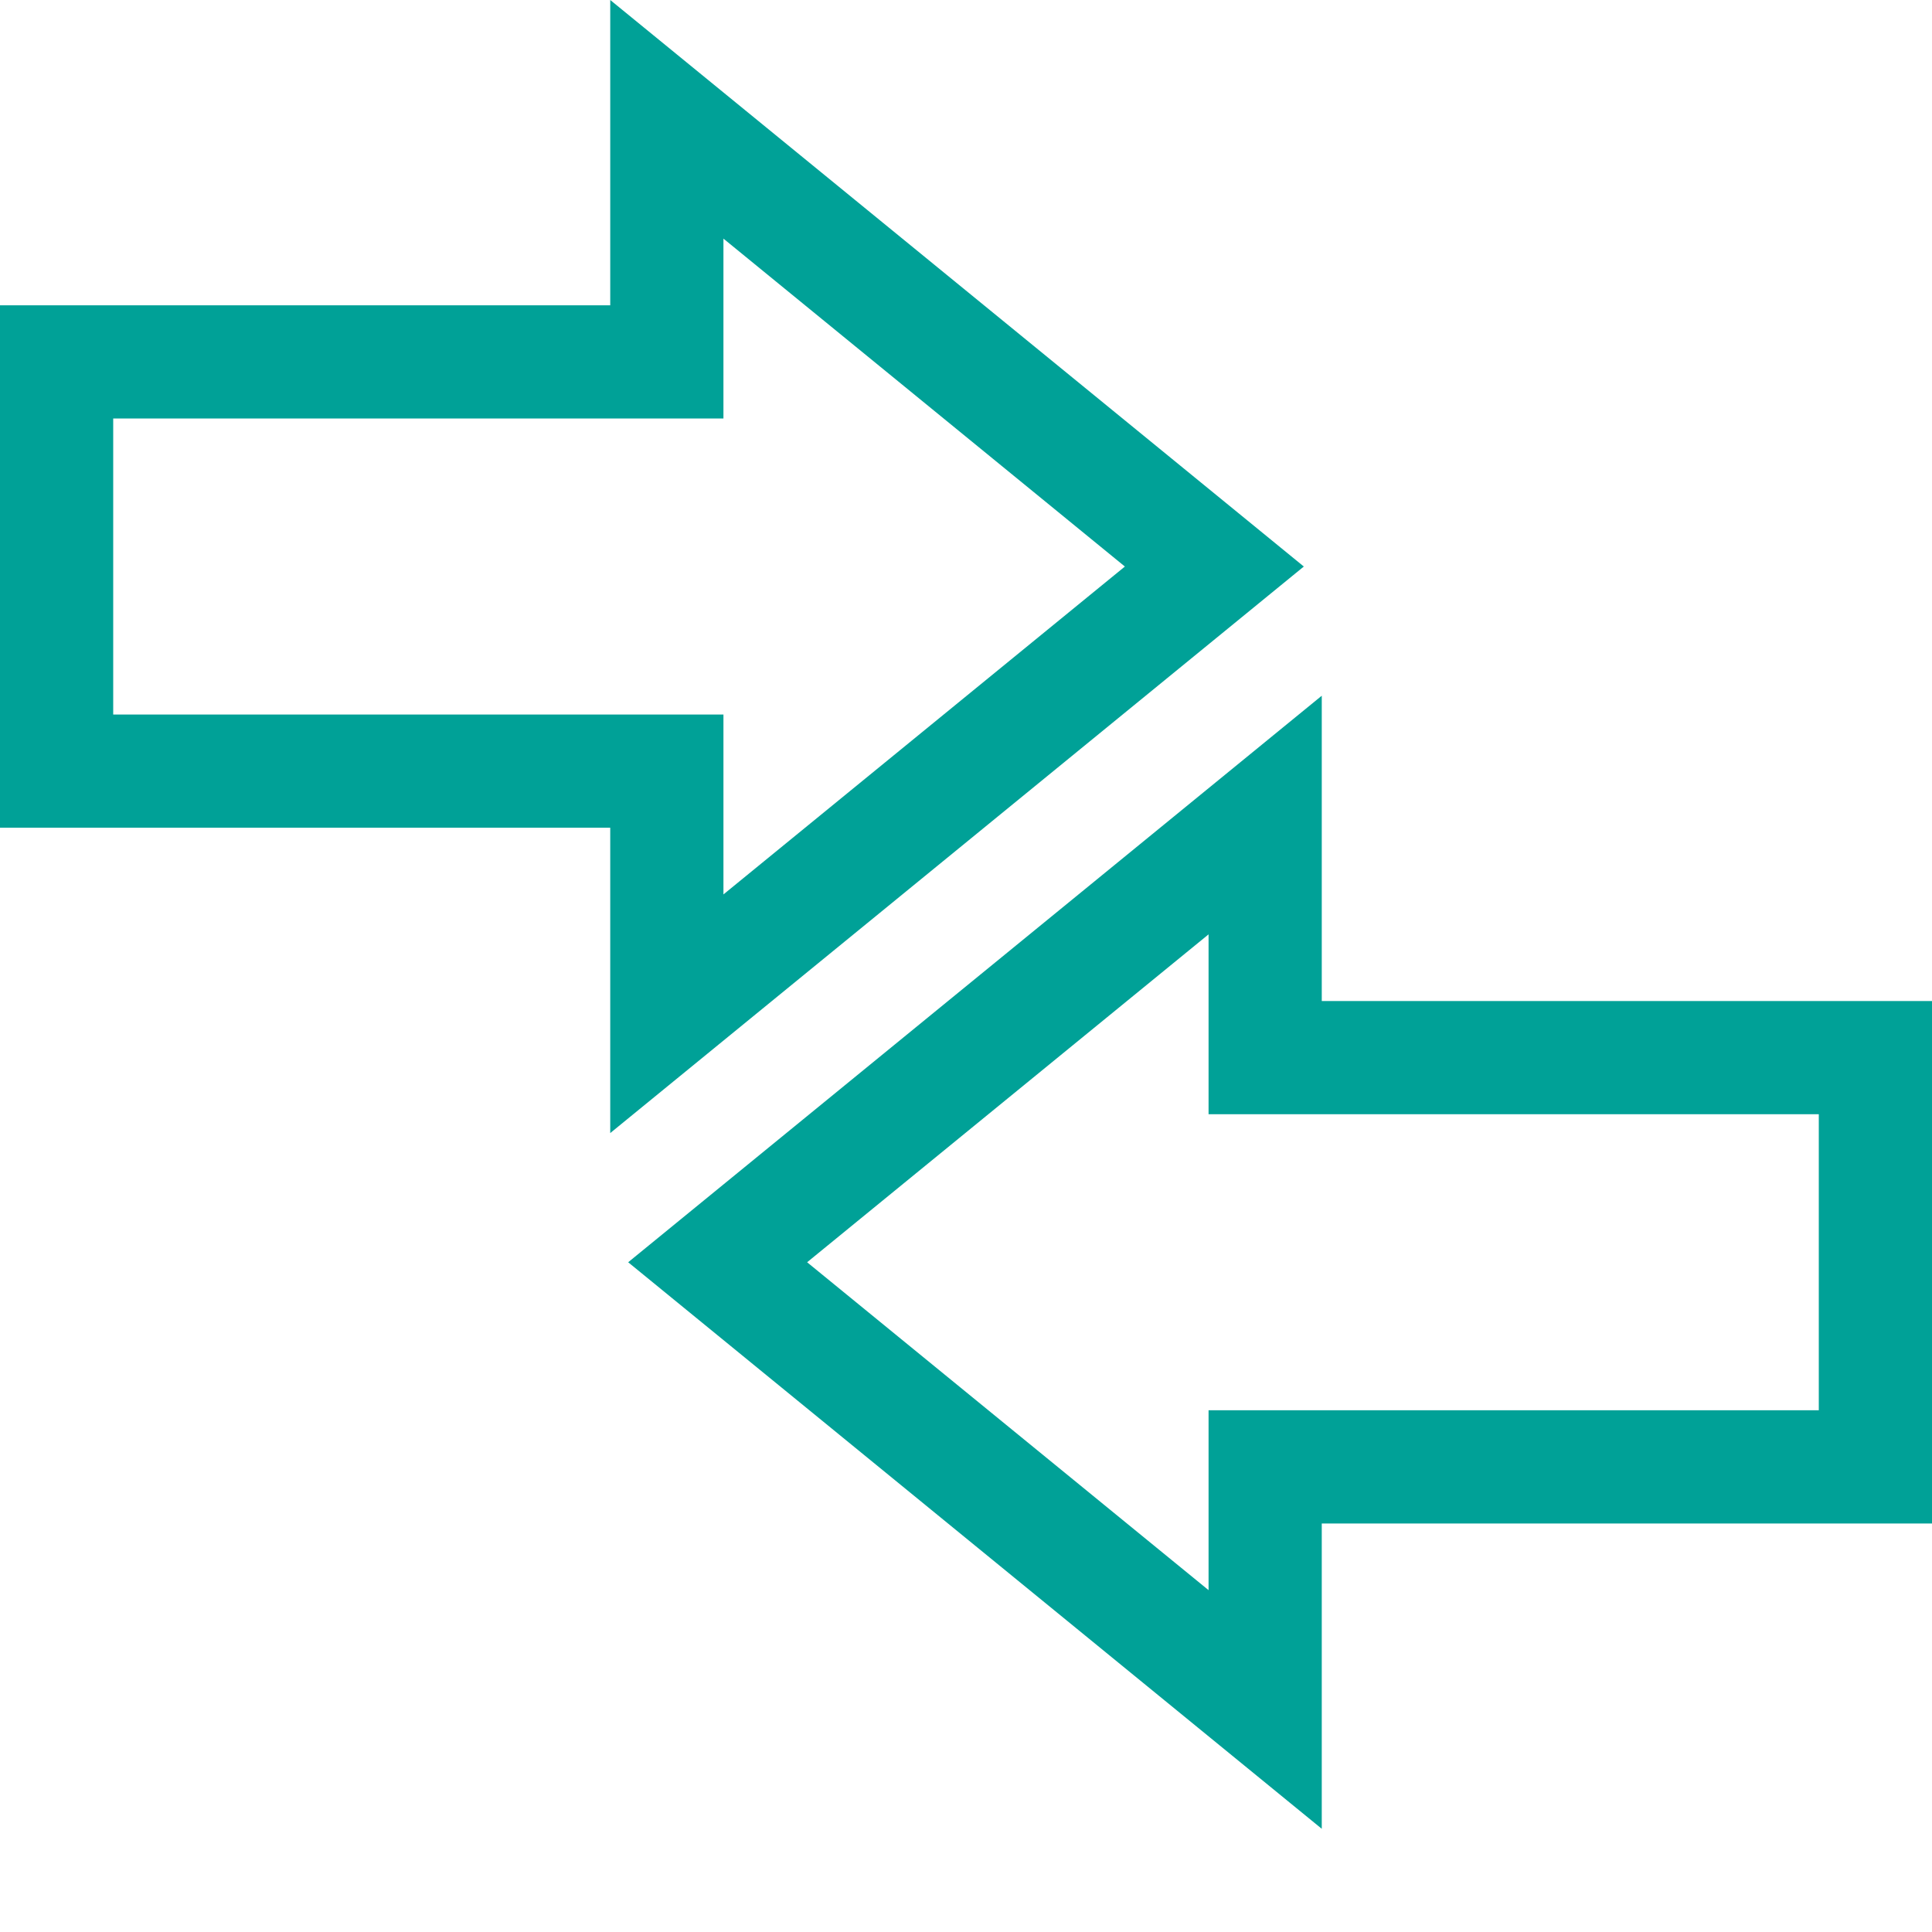 <svg xmlns="http://www.w3.org/2000/svg" version="1.1" xmlns:xlink="http://www.w3.org/1999/xlink" width="512" height="512" x="0" y="0" viewBox="0 0 512 512" style="enable-background:new 0 0 512 512" xml:space="preserve" class=""><g><path d="M345.527 150.137 161.72 0v80.91H0v138.45h161.719v80.913zM30 189.359V110.91h161.719V63.238l106.386 86.899L191.72 237.03V189.36zM350.281 265.285v-80.91L166.473 334.512 350.28 484.648v-80.91H512V265.285zM482 373.738H320.281v47.668l-106.386-86.894 106.386-86.895v47.668H482zm0 0" fill="#00a197" opacity="1" data-original="#000000" class=""></path></g></svg>